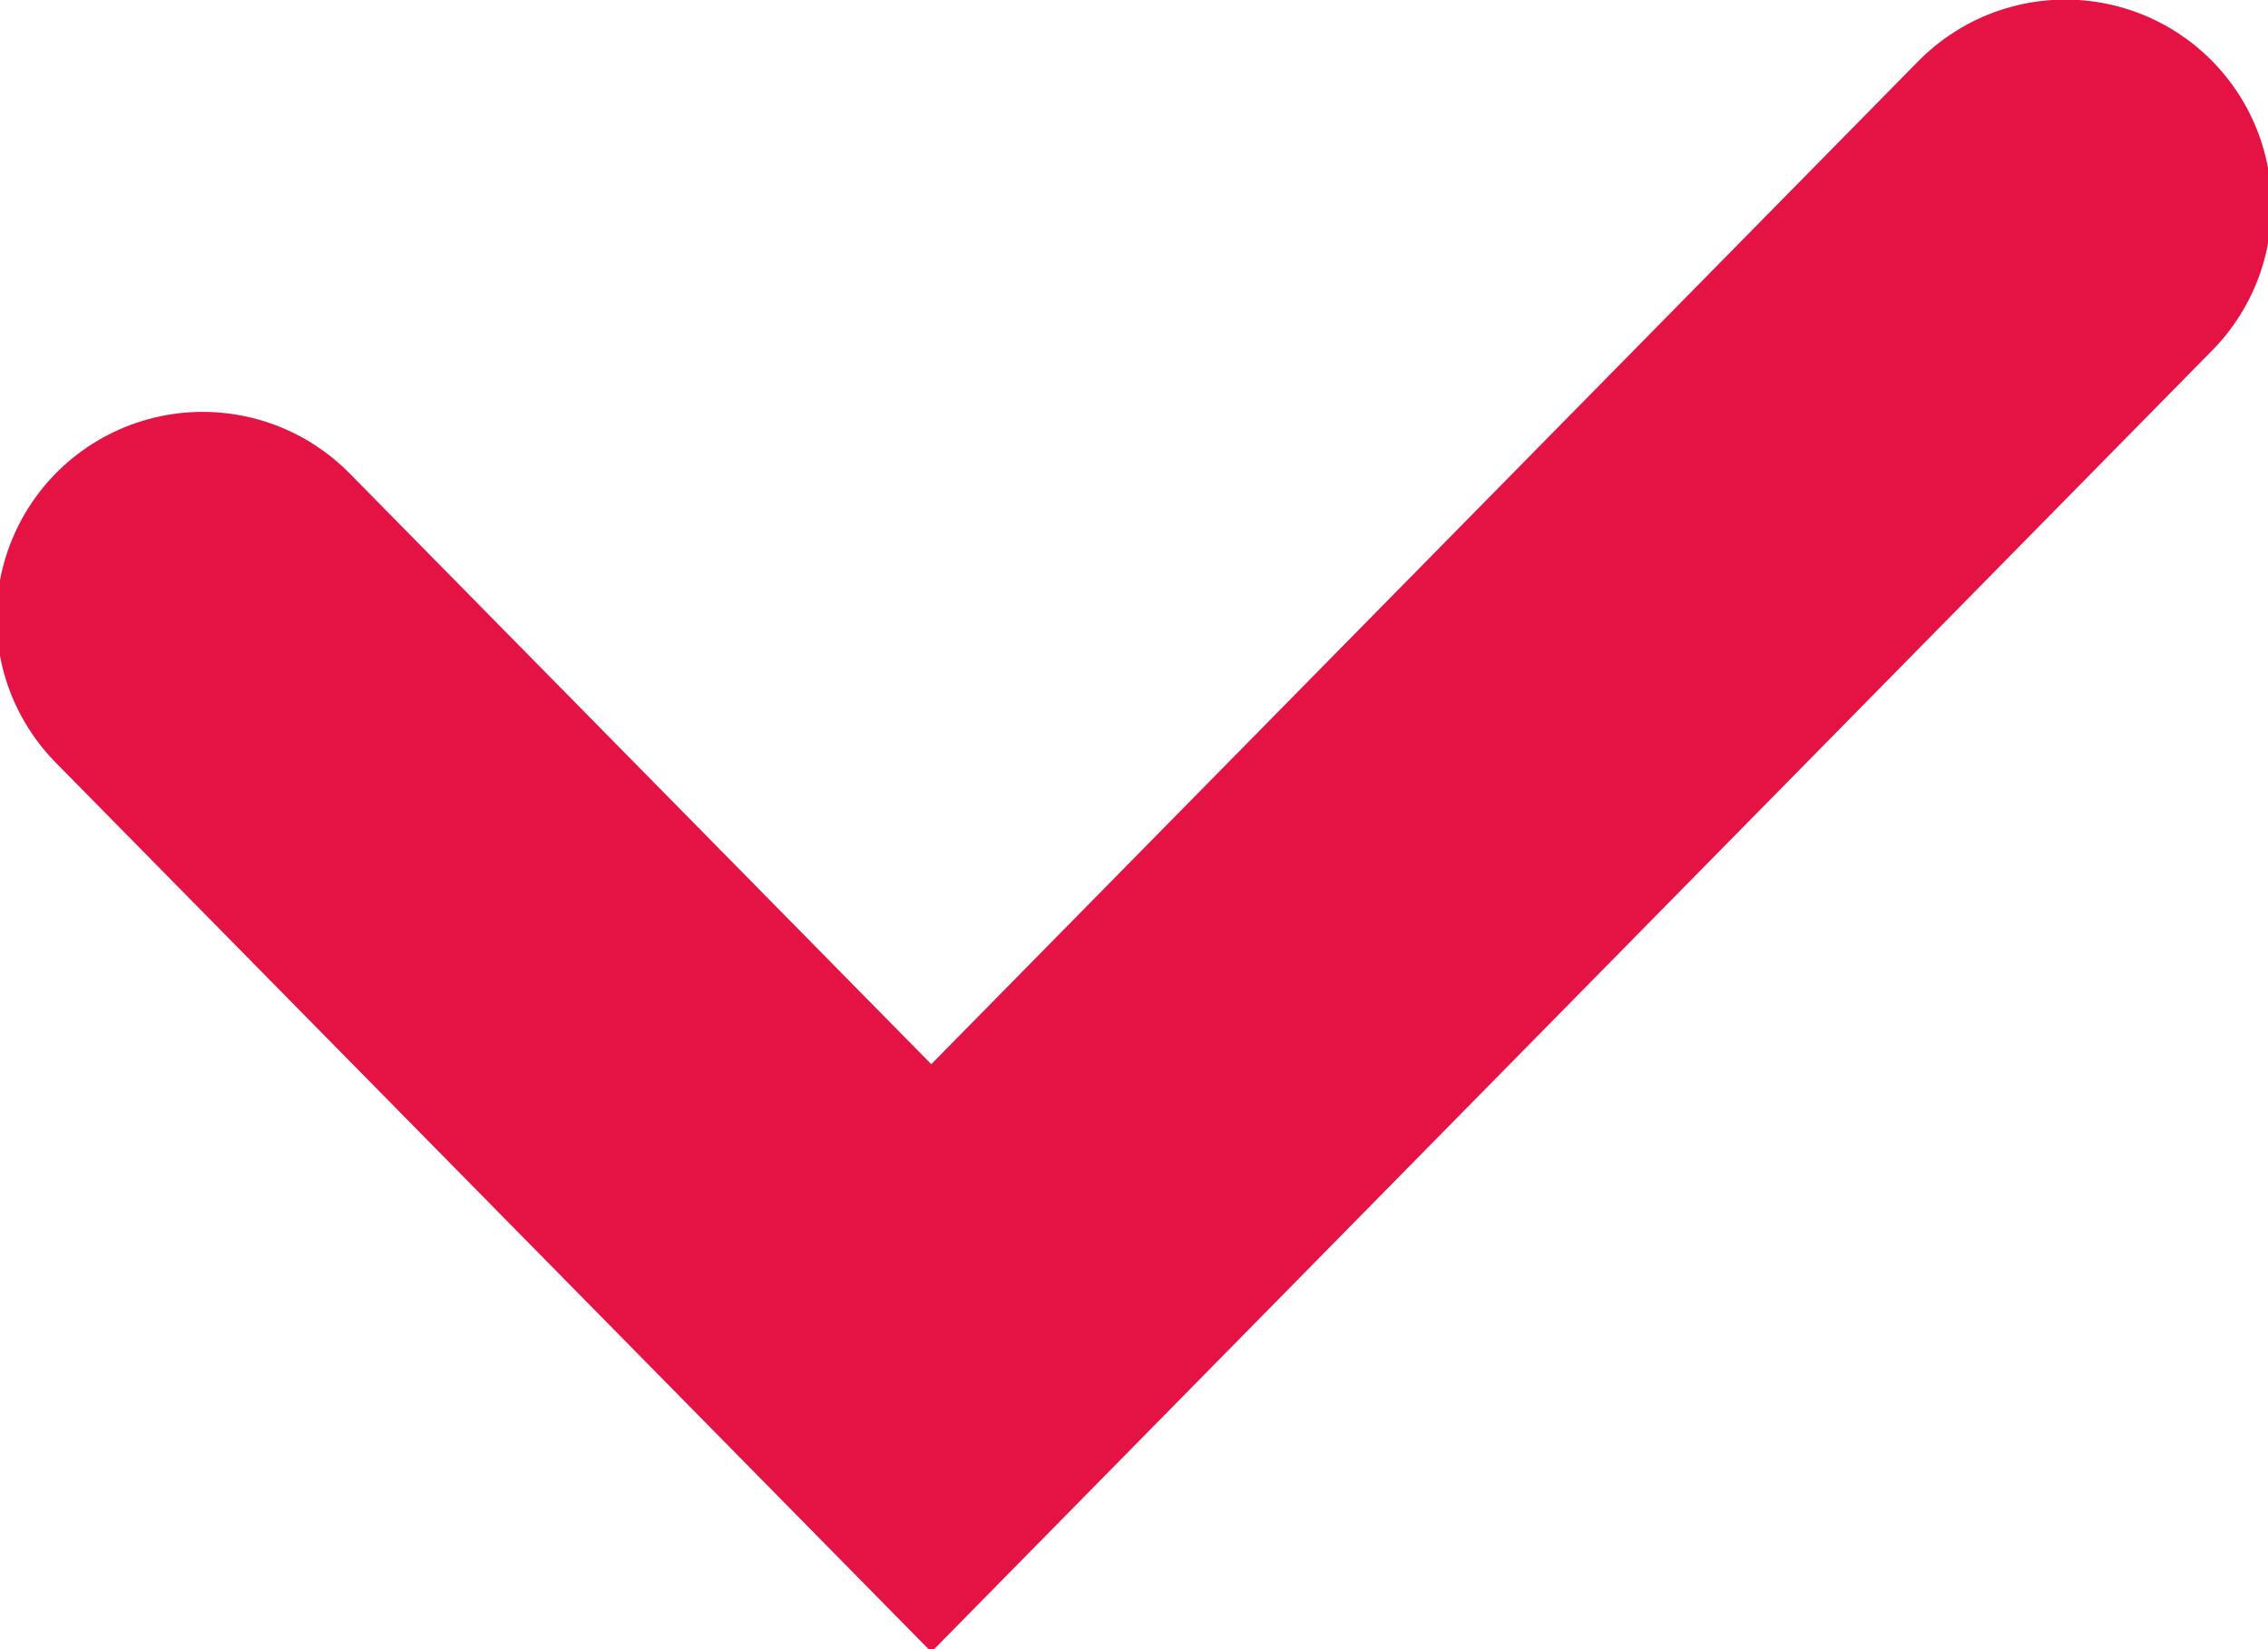 <svg xmlns="http://www.w3.org/2000/svg" xmlns:xlink="http://www.w3.org/1999/xlink" width="11" height="8" viewBox="0 0 11 8">
  <defs>
    <clipPath id="clip-path">
      <rect id="Rectangle_515" data-name="Rectangle 515" width="11" height="8" fill="none" stroke="#e51244" stroke-width="1"/>
    </clipPath>
  </defs>
  <g id="Group_1363" data-name="Group 1363" transform="translate(0 0)">
    <g id="Group_1362" data-name="Group 1362" transform="translate(0 0)" clip-path="url(#clip-path)">
      <path id="Path_356" data-name="Path 356" d="M10.034,1l-5.5,5.59L1,3" transform="translate(-0.017 -0.002)" fill="none" stroke="#e51244" stroke-linecap="round" stroke-miterlimit="10" stroke-width="2"/>
    </g>
  </g>
</svg>
